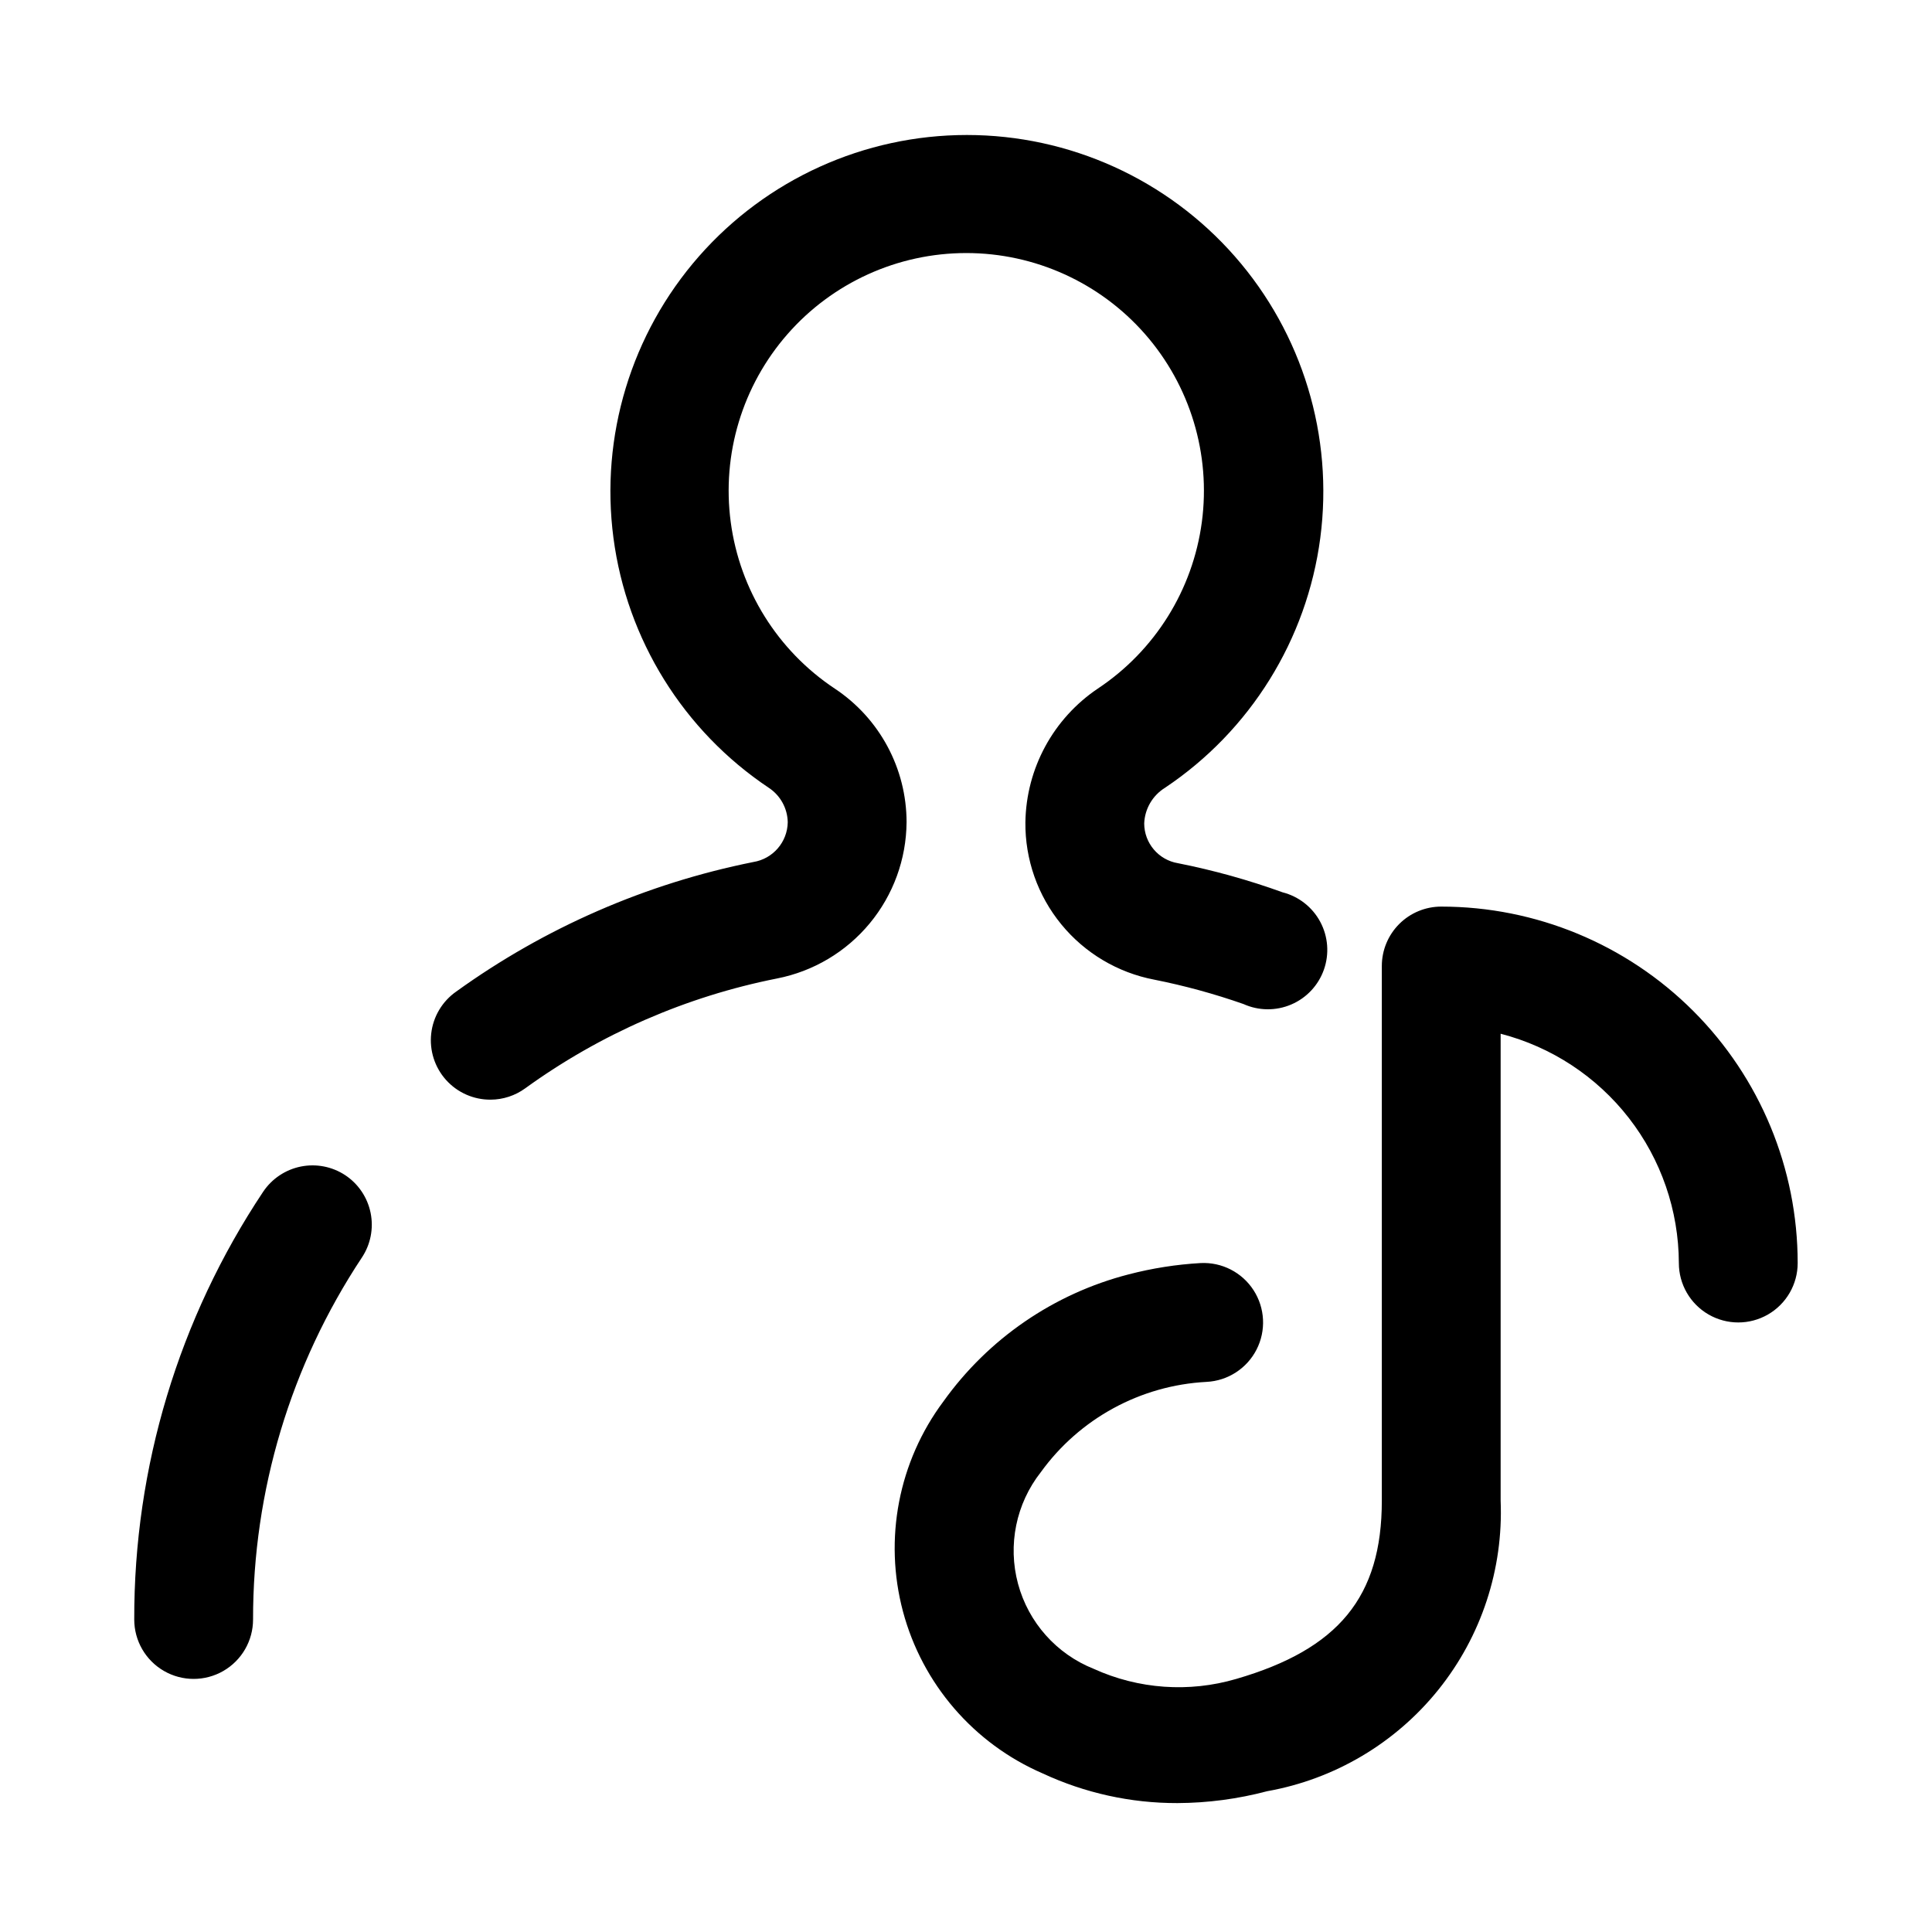 <?xml version="1.0" encoding="UTF-8"?>
<!-- Uploaded to: ICON Repo, www.svgrepo.com, Generator: ICON Repo Mixer Tools -->
<svg fill="#000000" width="800px" height="800px" version="1.1" viewBox="144 144 512 512" xmlns="http://www.w3.org/2000/svg">
 <path d="m384.25 361.9c-0.07 9.801-3.523 19.273-9.781 26.82-6.254 7.547-14.922 12.699-24.539 14.586-24.094 4.781-46.863 14.719-66.758 29.125-2.656 1.926-5.848 2.973-9.129 2.992-4.512 0.035-8.82-1.867-11.836-5.223-3.012-3.356-4.441-7.844-3.926-12.324s2.93-8.523 6.629-11.105c23.488-16.93 50.332-28.633 78.723-34.324 5.195-0.836 9.043-5.281 9.129-10.547-0.07-3.688-1.953-7.106-5.039-9.133-22.609-15.117-37.605-39.25-41.152-66.215-3.543-26.969 4.707-54.156 22.645-74.605 17.938-20.445 43.816-32.172 71.016-32.172s53.078 11.727 71.016 32.172c17.938 20.449 26.188 47.637 22.645 74.605-3.547 26.965-18.543 51.098-41.152 66.215-3.293 2.039-5.359 5.578-5.512 9.445 0.008 5.238 3.805 9.703 8.973 10.551 9.418 1.871 18.684 4.449 27.711 7.715 4.273 1.094 7.894 3.934 9.973 7.824 2.082 3.891 2.434 8.477 0.973 12.641-1.461 4.164-4.602 7.523-8.66 9.258-4.055 1.738-8.656 1.691-12.676-0.125-7.711-2.699-15.602-4.859-23.617-6.453-9.684-1.848-18.406-7.035-24.652-14.664-6.246-7.625-9.613-17.203-9.512-27.059 0.211-14.242 7.387-27.477 19.207-35.426 15.117-10.051 25.156-26.133 27.555-44.129 2.394-17.992-3.09-36.141-15.047-49.797-11.961-13.656-29.227-21.488-47.379-21.488s-35.422 7.832-47.379 21.488-17.441 31.805-15.047 49.797c2.394 17.996 12.438 34.078 27.551 44.129 11.891 7.867 19.043 21.172 19.051 35.426zm-170.51 97.926c-22.367 33.566-34.258 73.023-34.164 113.36 0 5.625 3 10.82 7.871 13.633s10.875 2.812 15.746 0c4.871-2.812 7.871-8.008 7.871-13.633-0.047-34.102 9.977-67.453 28.812-95.883 2.328-3.481 3.172-7.75 2.344-11.859-0.828-4.106-3.258-7.715-6.754-10.023-3.469-2.277-7.699-3.094-11.77-2.269-4.07 0.828-7.648 3.227-9.957 6.676zm312.2-75.57c-4.176 0-8.18 1.66-11.133 4.613-2.949 2.953-4.609 6.957-4.609 11.133v141.7c0 25.504-11.492 39.359-38.574 47.23-12.508 3.672-25.918 2.723-37.785-2.676-9.867-3.934-17.297-12.289-20.055-22.547-2.758-10.258-0.52-21.215 6.043-29.566 10.266-14.211 26.418-23.012 43.926-23.93 5.625-0.281 10.672-3.543 13.242-8.555 2.566-5.012 2.269-11.012-0.789-15.742-3.055-4.731-8.402-7.473-14.027-7.191-6.434 0.367-12.812 1.371-19.051 2.992-19.824 5.106-37.219 17.035-49.121 33.691-11.887 15.934-15.832 36.434-10.711 55.645 5.125 19.207 18.758 35.016 37.004 42.914 11.191 5.215 23.391 7.902 35.738 7.871 8.027-0.035 16.016-1.094 23.773-3.148 17.879-3.184 34-12.738 45.375-26.891 11.375-14.156 17.238-31.953 16.5-50.098v-123.75c13.484 3.484 25.434 11.336 33.98 22.332s13.207 24.516 13.25 38.441c0 5.625 3.004 10.824 7.875 13.633 4.871 2.812 10.871 2.812 15.742 0 4.871-2.809 7.871-8.008 7.871-13.633 0-25.055-9.953-49.082-27.668-66.797s-41.742-27.668-66.797-27.668z"/>
</svg>